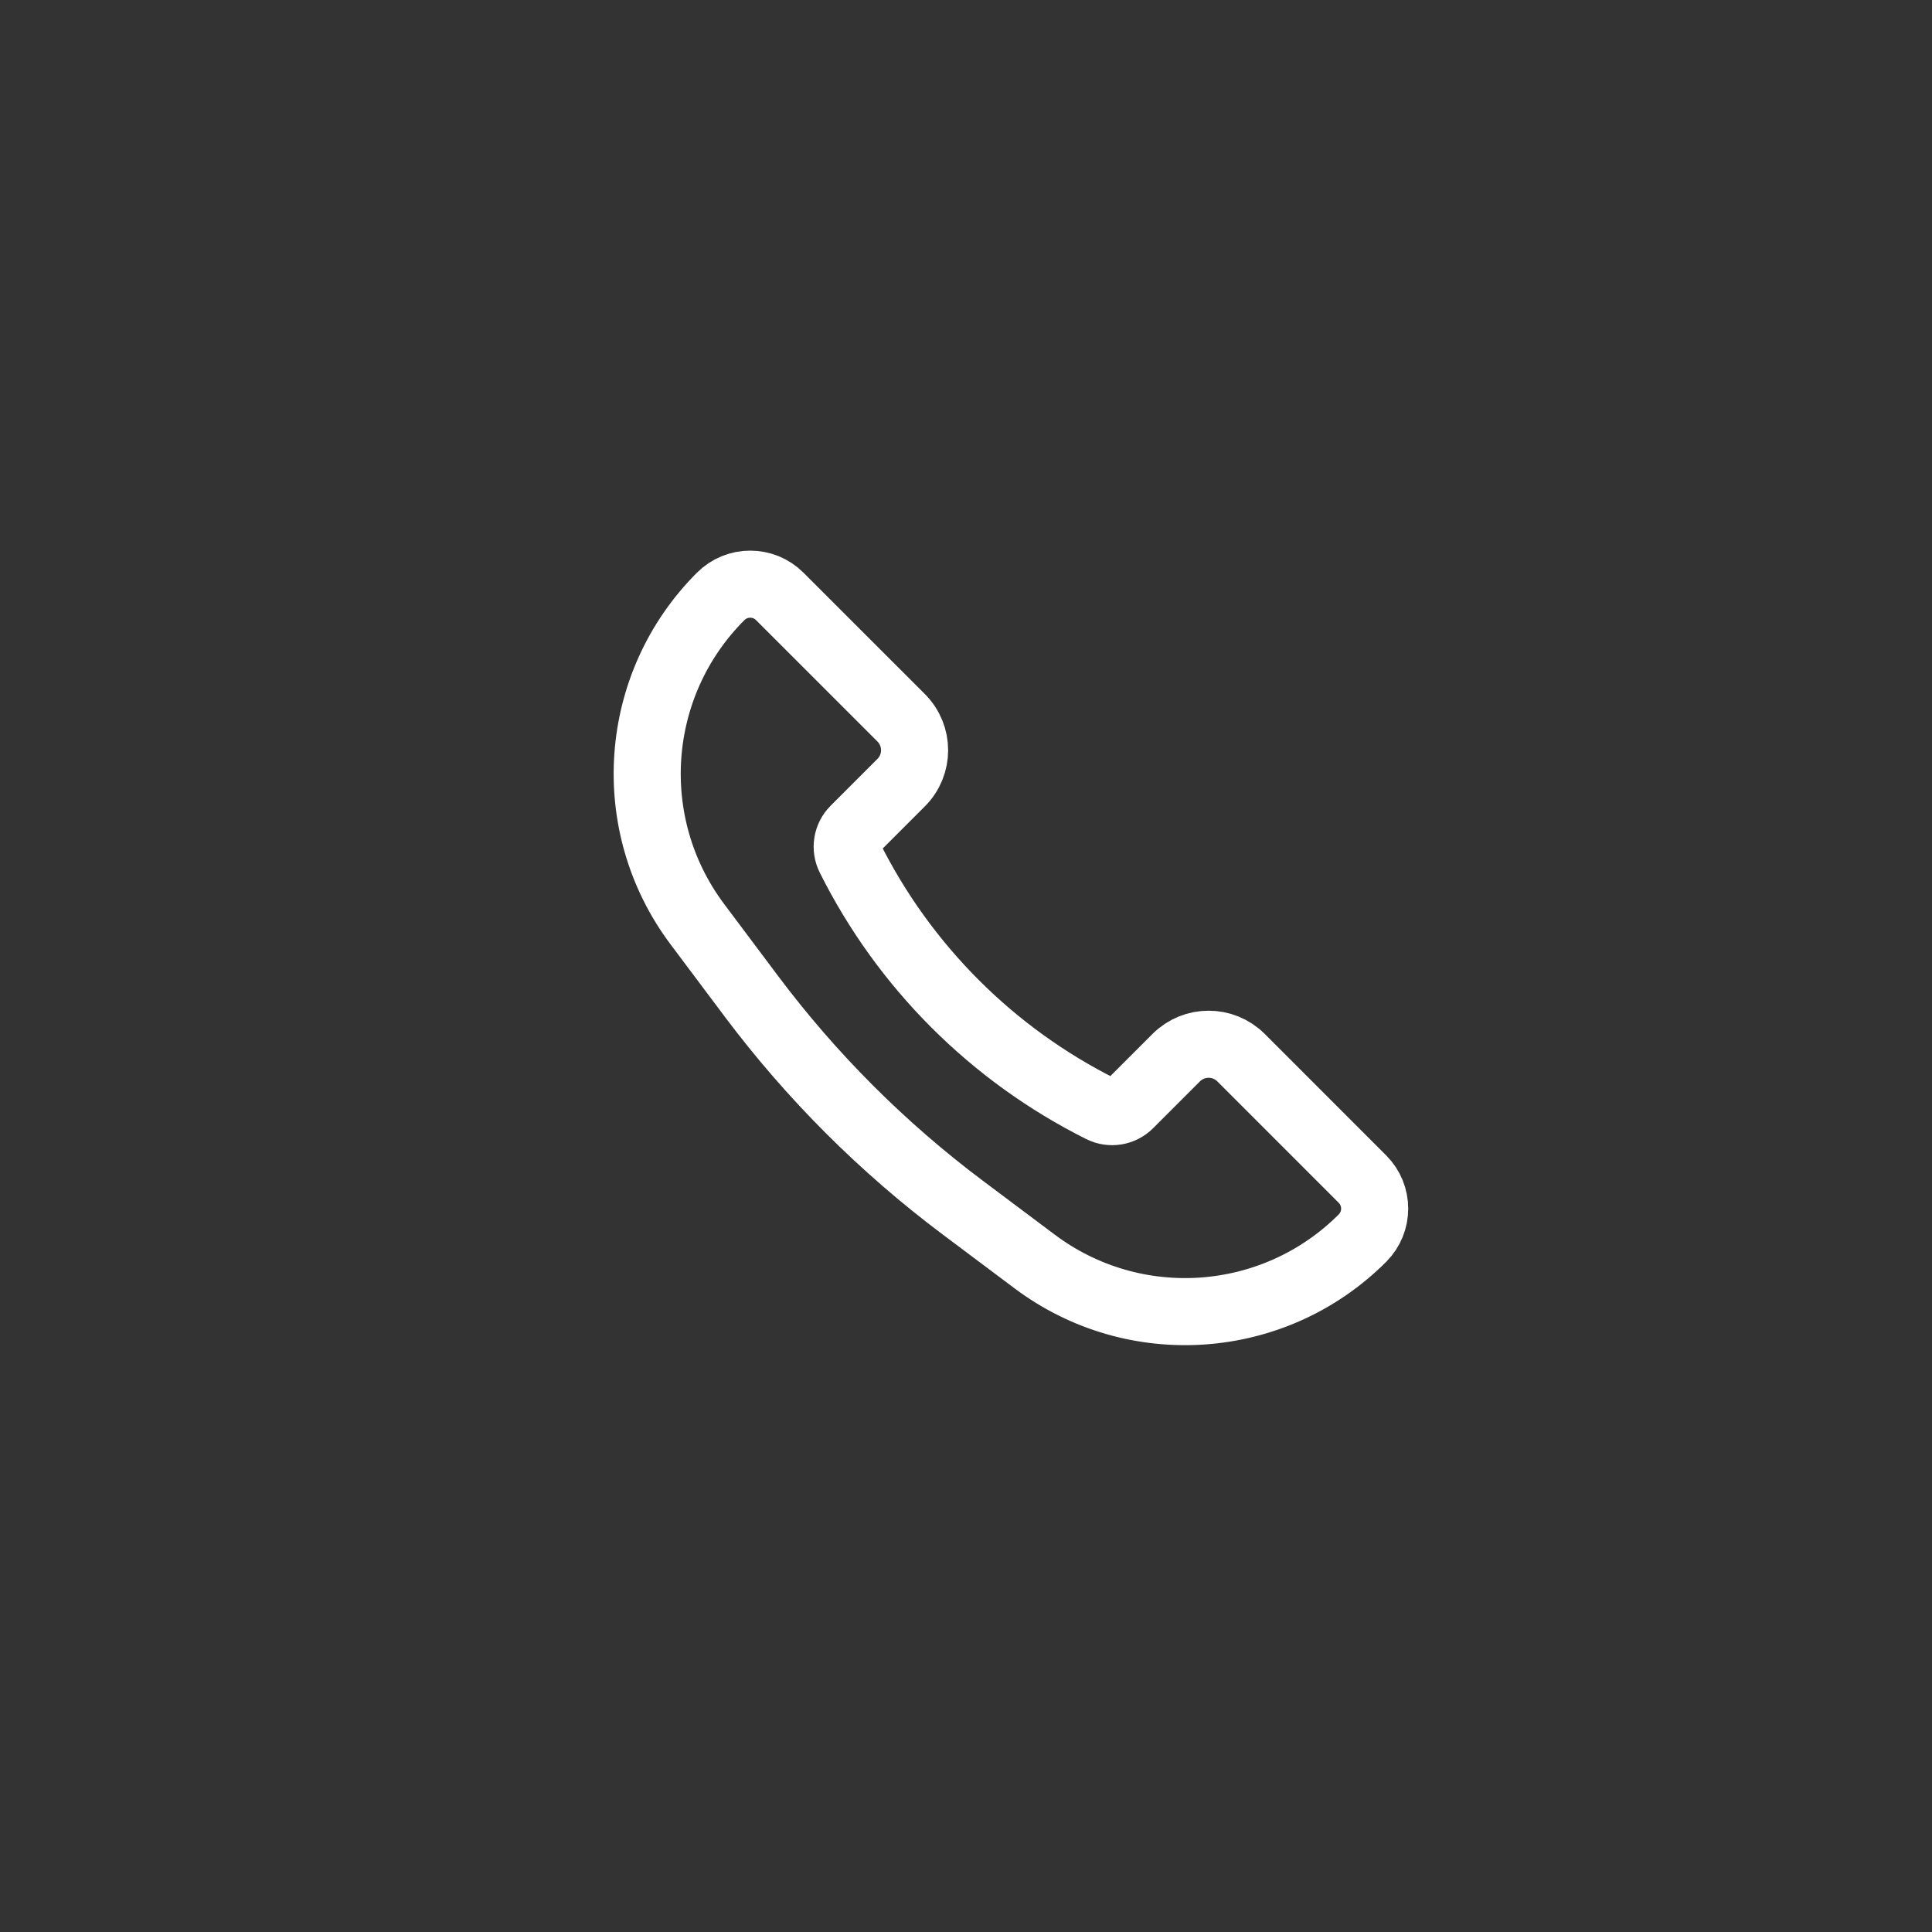 <svg width="72" height="72" viewBox="0 0 72 72" fill="none" xmlns="http://www.w3.org/2000/svg">
<rect x="0" y="0" width="72" height="72" fill="#333333" stroke="none"/>
<path d="M46.25 39.416L50.773 43.94C51.382 44.548 51.382 45.535 50.773 46.143C47.485 49.432 42.278 49.802 38.557 47.011L35.865 44.993C32.887 42.759 30.241 40.113 28.007 37.135L25.989 34.443C23.198 30.722 23.568 25.515 26.857 22.227C27.465 21.618 28.451 21.618 29.06 22.227L33.584 26.75C34.251 27.418 34.251 28.499 33.584 29.166L31.839 30.911C31.562 31.188 31.493 31.611 31.669 31.962C33.696 36.017 36.983 39.304 41.038 41.331C41.389 41.507 41.812 41.438 42.089 41.161L43.834 39.416C44.501 38.749 45.583 38.749 46.25 39.416Z" stroke="white" stroke-width="2.5"/>
</svg>

